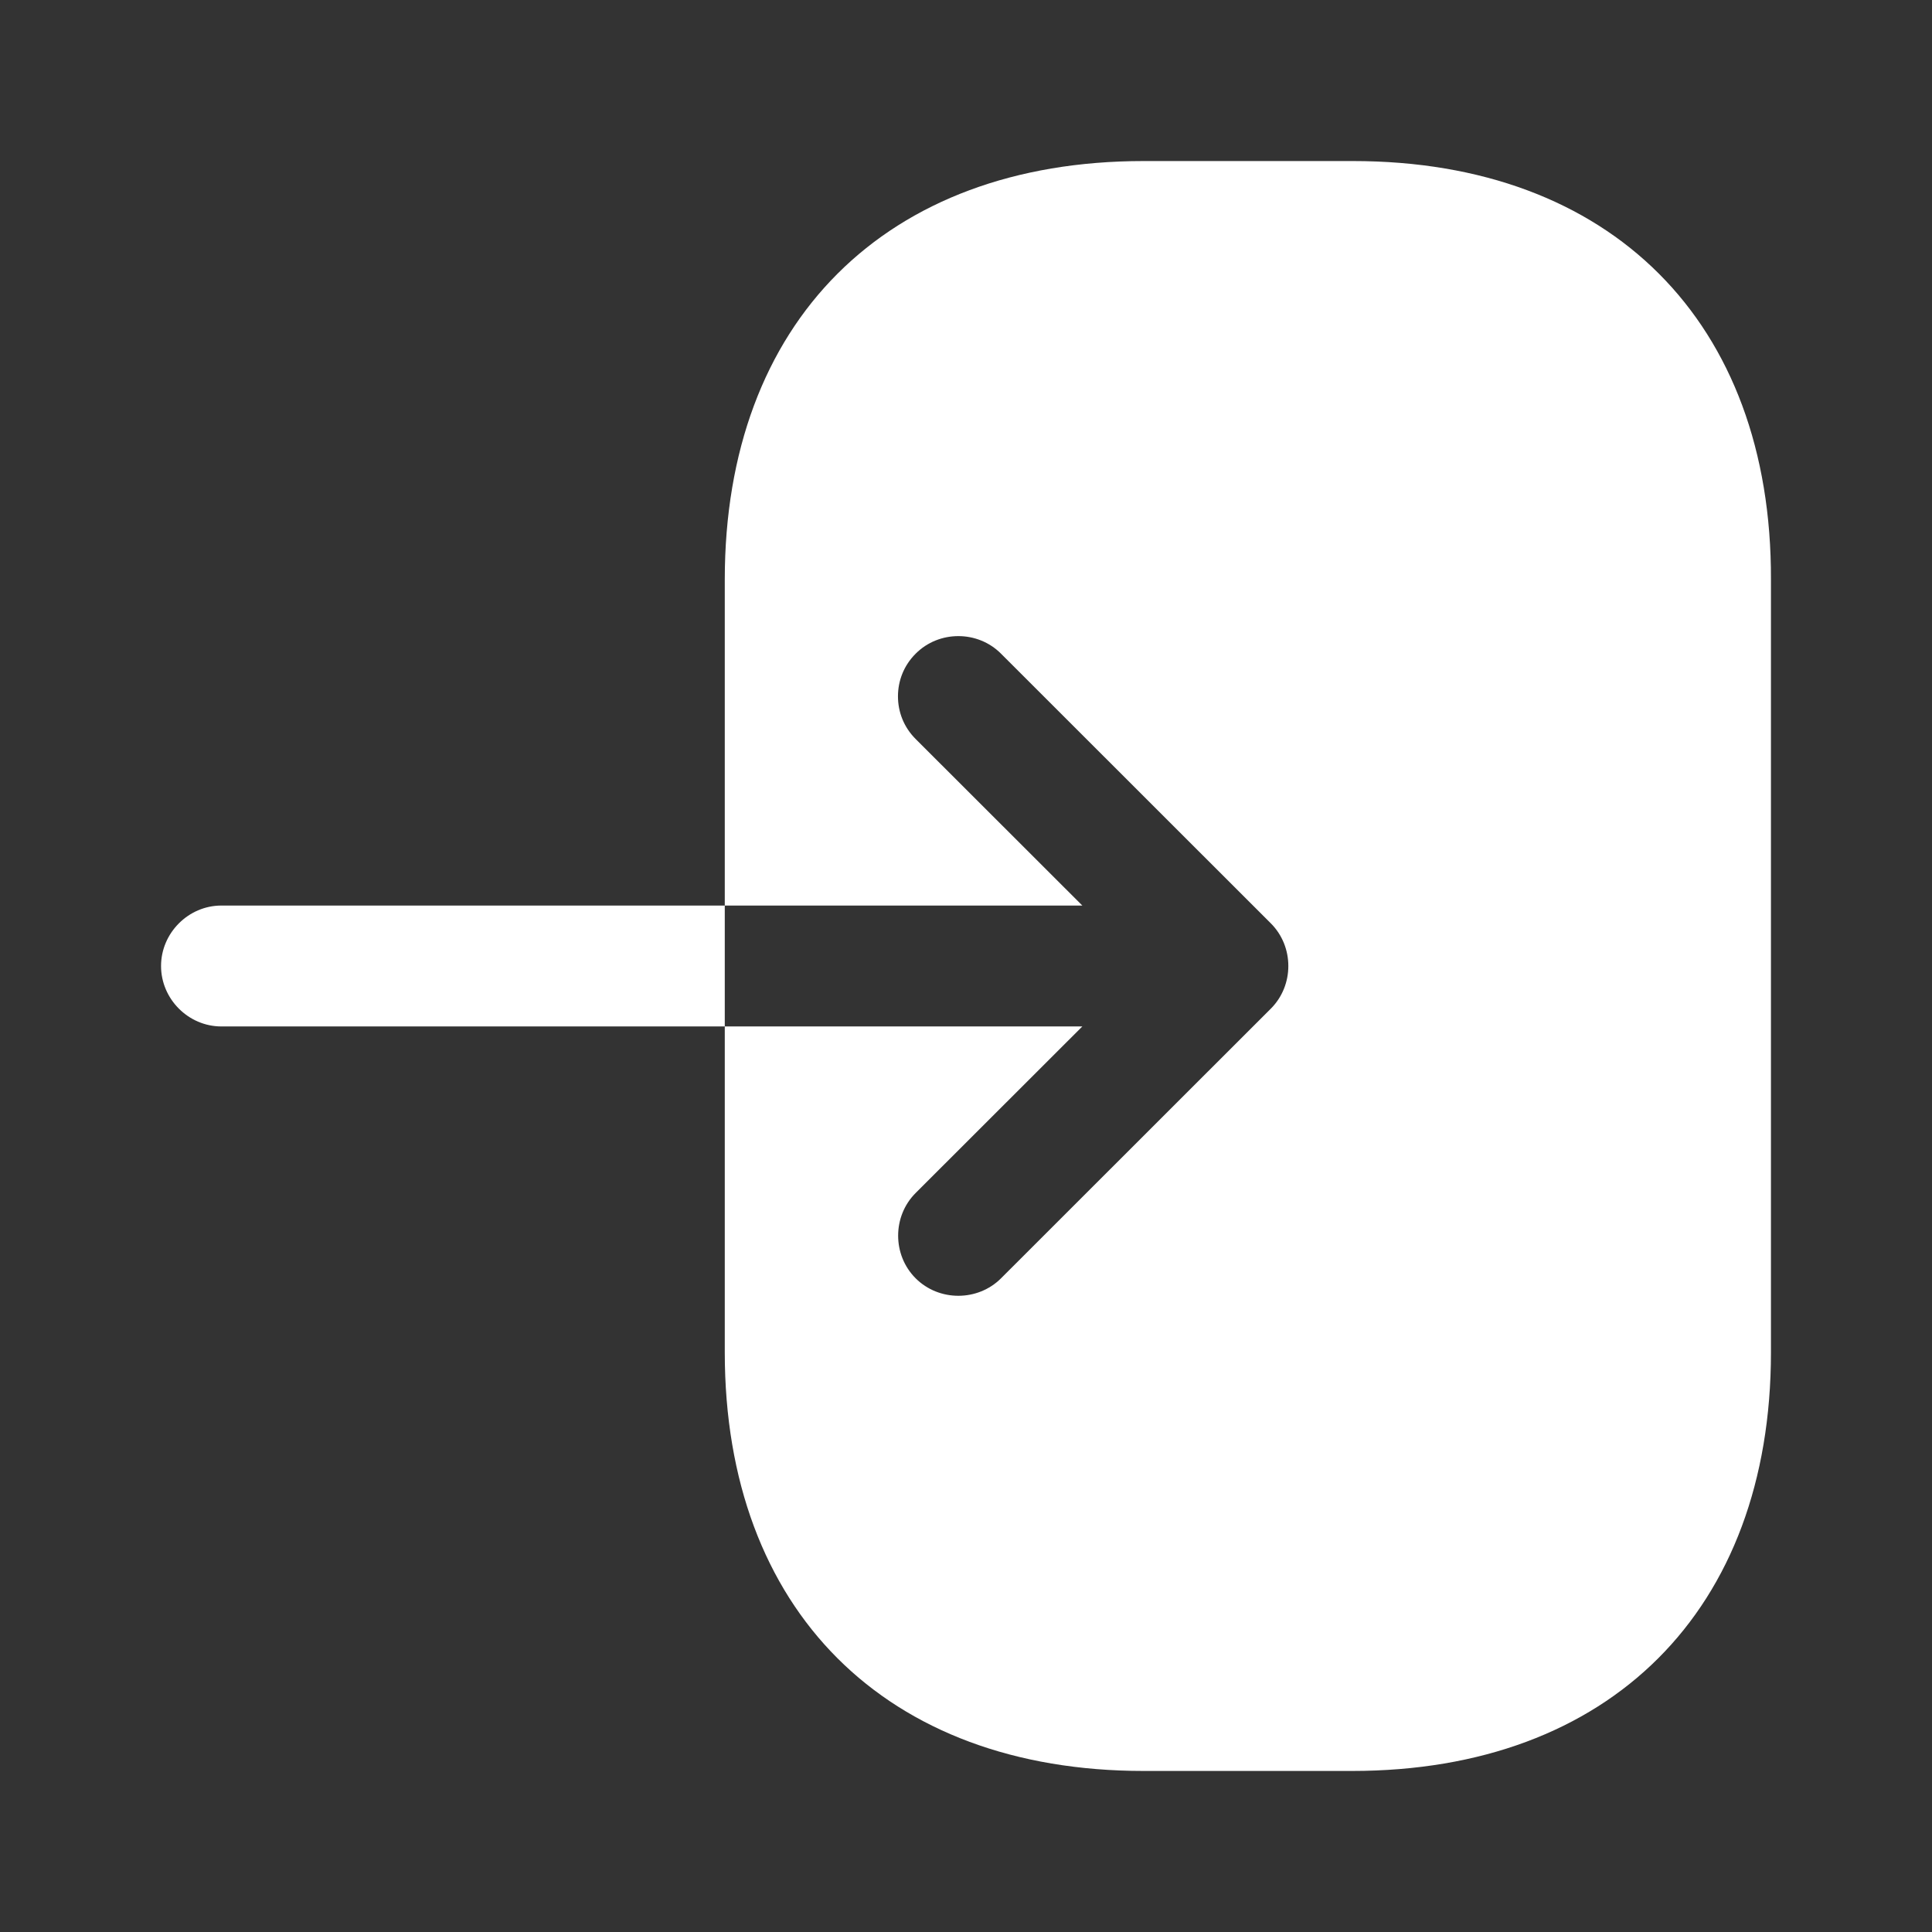 <svg width="14" height="14" viewBox="0 0 14 14" fill="none" xmlns="http://www.w3.org/2000/svg">
<rect x="0" y="0" width="14" height="14" fill="#333333" stroke="none"/>
<path d="M9.804 1.167H8.287C6.419 1.167 5.252 2.333 5.252 4.2V6.562H7.843L6.635 5.355C6.548 5.268 6.507 5.157 6.507 5.046C6.507 4.935 6.548 4.824 6.635 4.737C6.804 4.567 7.085 4.567 7.254 4.737L9.209 6.691C9.378 6.86 9.378 7.14 9.209 7.309L7.254 9.263C7.085 9.432 6.804 9.432 6.635 9.263C6.466 9.094 6.466 8.814 6.635 8.645L7.843 7.438H5.252V9.8C5.252 11.667 6.419 12.833 8.287 12.833H9.798C11.666 12.833 12.833 11.667 12.833 9.8V4.2C12.839 2.333 11.672 1.167 9.804 1.167Z" fill="white"/>
<path d="M1.604 6.562C1.365 6.562 1.167 6.761 1.167 7C1.167 7.239 1.365 7.438 1.604 7.438H5.252V6.562H1.604Z" fill="white"/>
</svg>
